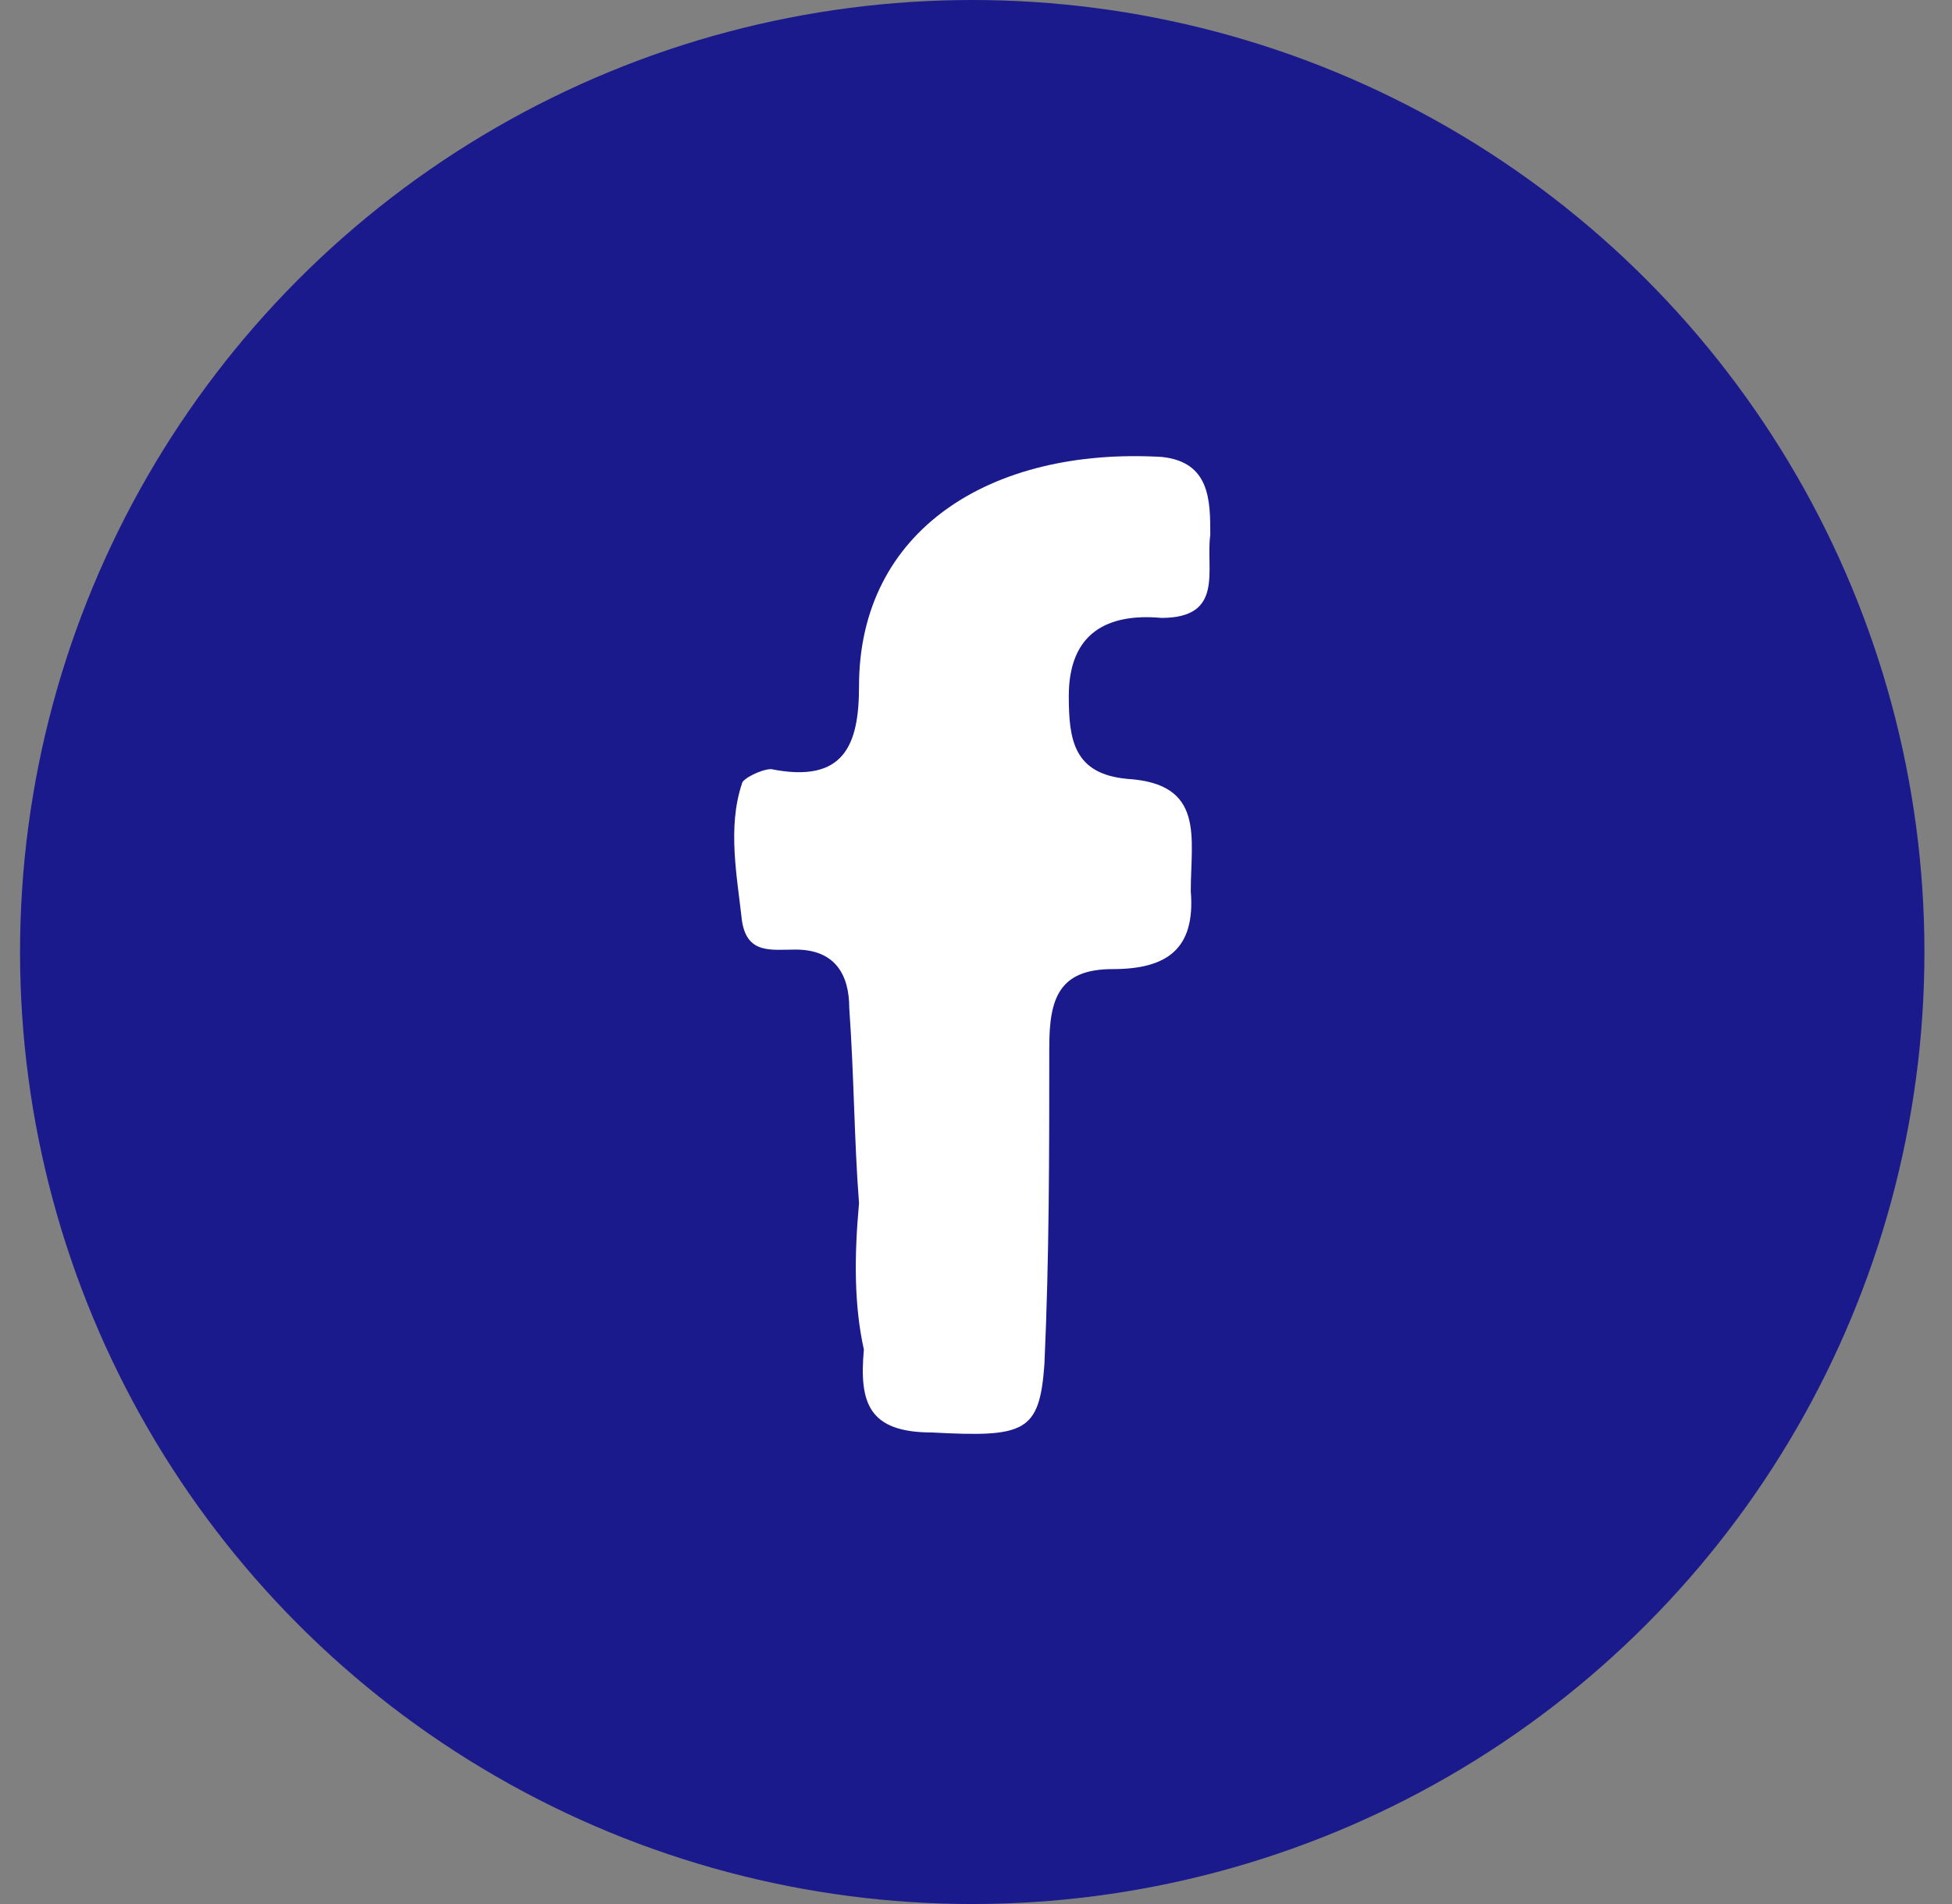 <svg width="41" height="40" viewBox="0 0 41 40" fill="none" xmlns="http://www.w3.org/2000/svg">
<rect x="0" y="0" width="41" height="40" fill="#808080" stroke="none"/>
<g clip-path="url(#clip0_3782_1097)">
<circle cx="20.421" cy="20" r="20" fill="#1A1A8C"/>
<path d="M18.043 25.278C17.94 23.946 17.94 22.614 17.838 21.179C17.838 20.462 17.53 19.949 16.71 19.949C16.198 19.949 15.686 20.052 15.583 19.334C15.481 18.412 15.276 17.387 15.583 16.465C15.583 16.363 15.993 16.158 16.198 16.158C17.735 16.465 18.043 15.645 18.043 14.416C18.043 11.136 20.809 9.394 24.396 9.599C25.421 9.702 25.421 10.521 25.421 11.239C25.318 11.956 25.728 12.981 24.396 12.981C23.269 12.879 22.449 13.288 22.449 14.621C22.449 15.543 22.552 16.26 23.679 16.363C25.318 16.465 25.011 17.592 25.011 18.72C25.113 19.949 24.499 20.359 23.371 20.359C22.244 20.359 22.039 20.974 22.039 21.999C22.039 24.253 22.039 26.405 21.937 28.66C21.834 30.094 21.527 30.197 19.58 30.094C18.248 30.094 18.043 29.48 18.145 28.352C17.94 27.43 17.94 26.405 18.043 25.278Z" fill="#FFFFFF"/>
</g>
<defs>
<clipPath id="clip0_3782_1097">
<rect width="40" height="40" fill="#F8F8F8" transform="translate(0.421)"/>
</clipPath>
</defs>
</svg>
